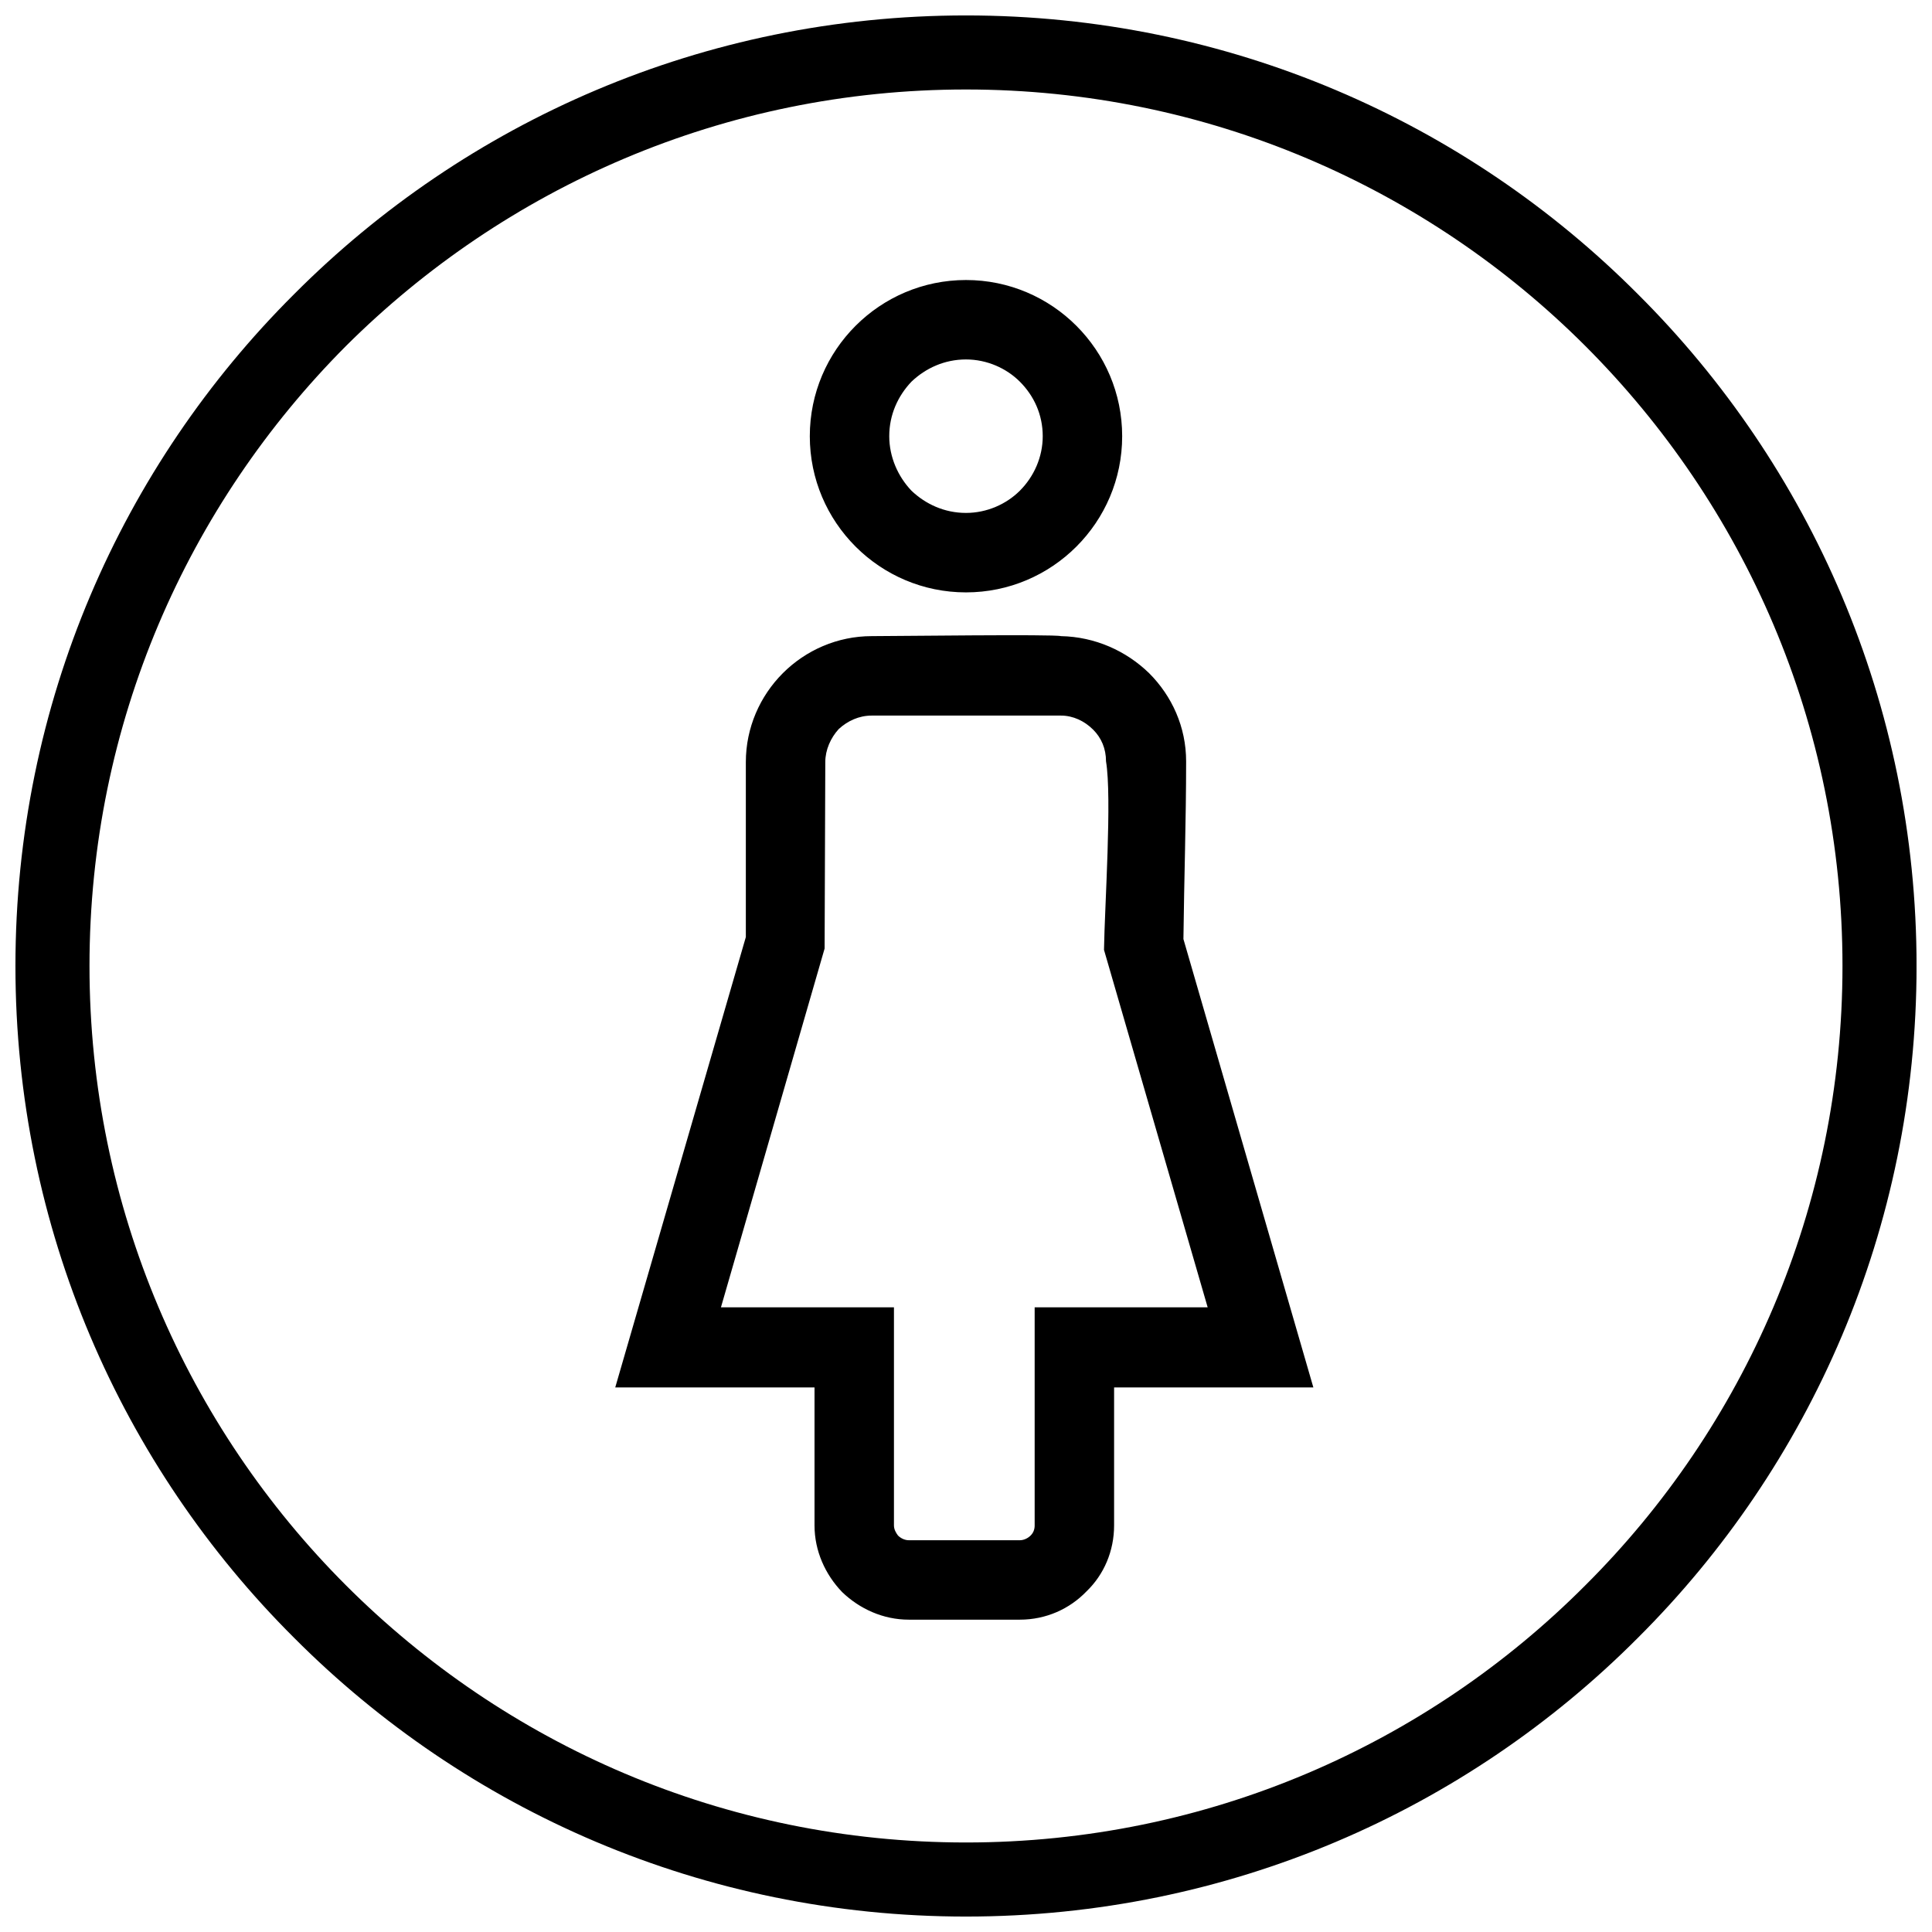 <?xml version="1.0" encoding="UTF-8"?>
<!-- Uploaded to: SVG Repo, www.svgrepo.com, Generator: SVG Repo Mixer Tools -->
<svg width="800px" height="800px" version="1.1" viewBox="144 144 512 512" xmlns="http://www.w3.org/2000/svg">
 <defs>
  <clipPath id="a">
   <path d="m148.09 148.09h503.81v503.81h-503.81z"/>
  </clipPath>
 </defs>
 <g clip-path="url(#a)">
  <path d="m400 148.09c69.578 0 132.55 28.188 178.05 73.859 45.672 45.492 73.859 108.47 73.859 178.05s-28.188 132.55-73.859 178.05c-45.492 45.672-108.47 73.859-178.05 73.859s-132.55-28.188-178.05-73.859c-45.672-45.492-73.859-108.47-73.859-178.05s28.188-132.55 73.859-178.05c45.492-45.672 108.47-73.859 178.05-73.859zm164.13 87.598c-41.926-41.926-100.08-67.973-164.13-67.973-64.227 0-122.21 26.047-164.31 67.973-41.926 42.102-67.973 100.08-67.973 164.31 0 64.047 26.047 122.21 67.973 164.13 42.102 42.102 100.08 68.148 164.31 68.148 64.047 0 122.21-26.047 164.13-68.148 42.102-41.926 68.148-100.08 68.148-164.13 0-64.227-26.047-122.21-68.148-164.31zm-149.86 9.457c-3.566-3.566-8.742-5.887-14.273-5.887-5.707 0-10.703 2.32-14.449 5.887-3.566 3.746-5.887 8.742-5.887 14.449 0 5.531 2.32 10.703 5.887 14.449 3.746 3.566 8.742 5.887 14.449 5.887 5.531 0 10.703-2.32 14.273-5.887 3.746-3.746 6.066-8.922 6.066-14.449 0-5.707-2.32-10.703-6.066-14.449zm-14.273-26.938c11.418 0 21.766 4.637 29.258 12.133 7.492 7.492 12.133 17.84 12.133 29.258 0 11.418-4.637 21.766-12.133 29.258-7.492 7.492-17.84 12.133-29.258 12.133-11.418 0-21.766-4.637-29.258-12.133-7.492-7.492-12.133-17.84-12.133-29.258 0-11.418 4.637-21.766 12.133-29.258 7.492-7.492 17.84-12.133 29.258-12.133zm39.25 293.47v36.574c0 6.781-2.676 13.023-7.316 17.484-4.461 4.637-10.703 7.492-17.66 7.492h-29.438c-6.781 0-13.023-2.856-17.66-7.316-4.461-4.637-7.316-10.883-7.316-17.66v-36.574h-52.809l34.609-119.35v-46.383c0-9.098 3.746-17.484 9.812-23.551 6.066-6.066 14.449-9.812 23.551-9.812 5.887 0 48.348-0.535 50.133 0 9.098 0.18 17.305 3.926 23.371 9.812 6.066 6.066 9.812 14.273 9.812 23.371 0 15.52-0.535 31.398-0.715 47.098l34.434 118.82zm-21.051 36.574v-57.801h45.848l-27.473-94.73c0.18-11.598 2.141-40.496 0.535-49.953 0-3.391-1.25-6.242-3.391-8.387-2.32-2.32-5.352-3.746-8.562-3.746h-50.133c-3.391 0-6.422 1.426-8.742 3.566-2.141 2.32-3.566 5.531-3.566 8.742l-0.18 49.418-27.473 95.09h45.848v57.801c0 1.07 0.535 1.961 1.07 2.676 0.715 0.715 1.785 1.25 2.856 1.25h29.438c1.07 0 2.141-0.535 2.856-1.25s1.07-1.605 1.07-2.676z"/>
 </g>
</svg>